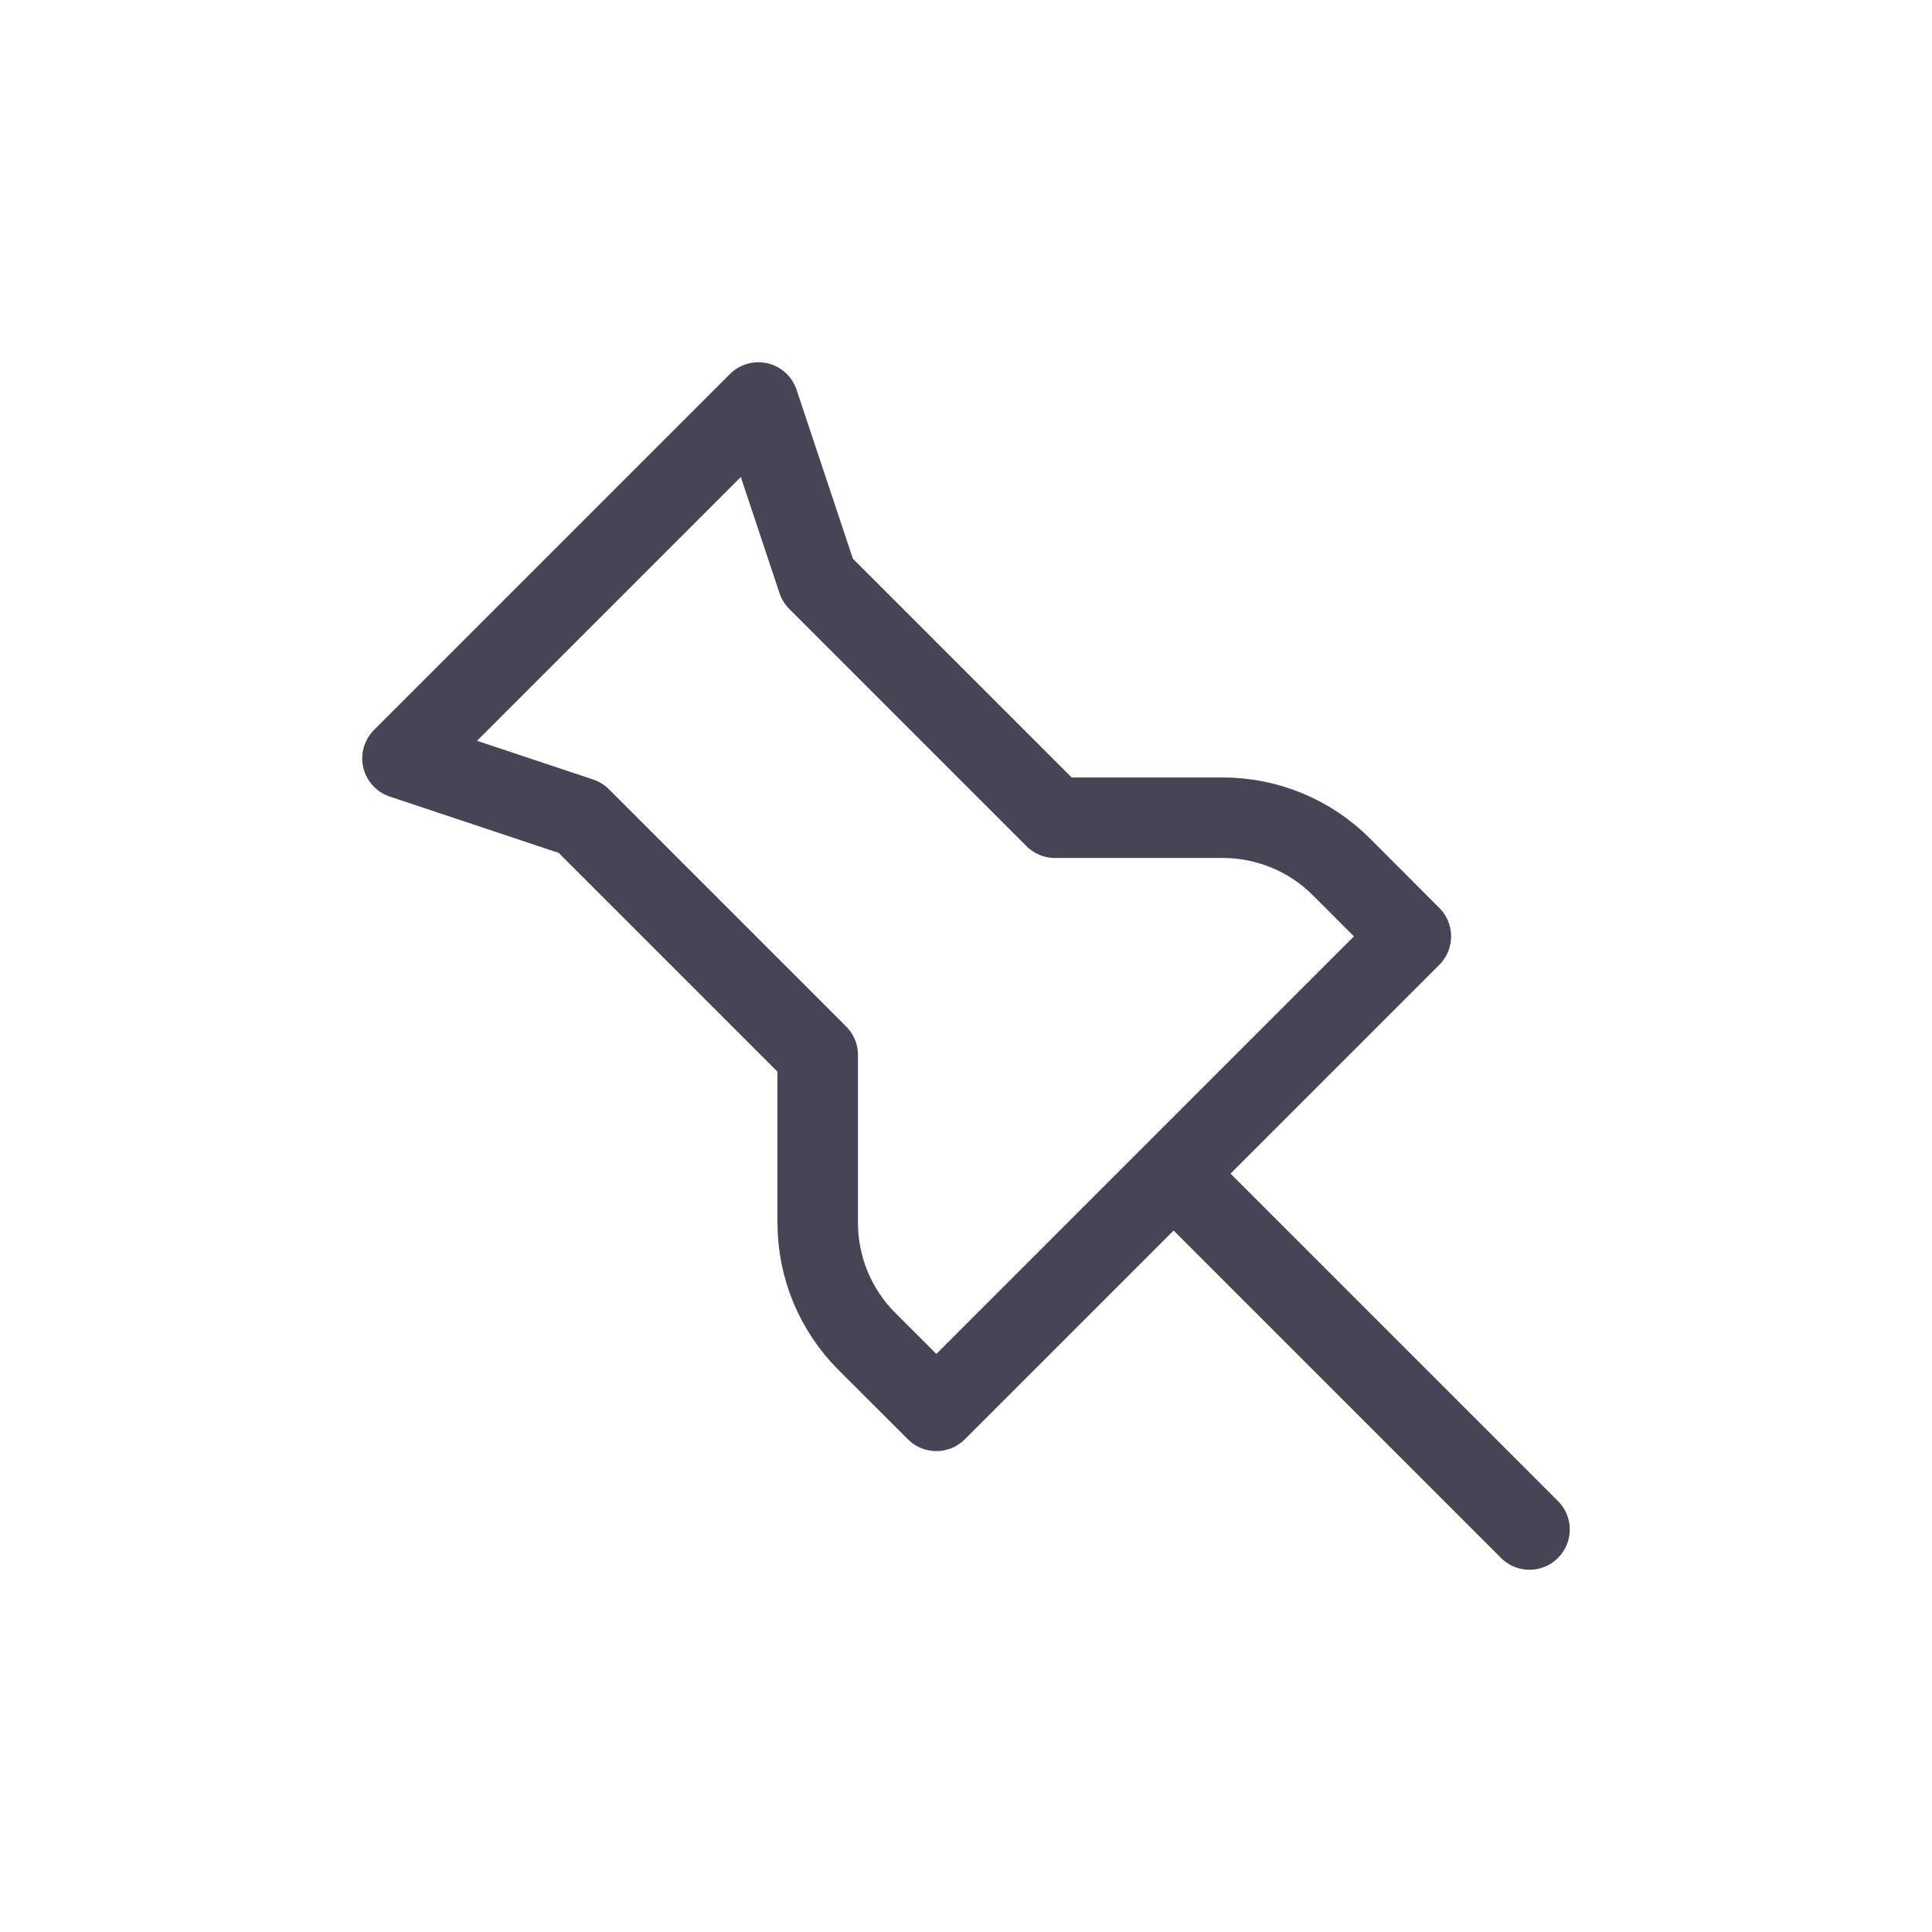 <?xml version="1.0" encoding="utf-8"?>
<svg width="800px" height="800px" viewBox="0 0 24 24" fill="none" xmlns="http://www.w3.org/2000/svg">
<path d="M14.579 14.579L11.632 17.526L10.768 16.663C10.377 16.272 10.158 15.742 10.158 15.189V13.105L7.211 10.158L5 9.421L9.421 5L10.158 7.211L13.105 10.158L15.189 10.158C15.742 10.158 16.272 10.377 16.663 10.768L17.526 11.632L14.579 14.579ZM14.579 14.579L19 19" stroke="#464455" stroke-linecap="round" stroke-linejoin="round"/>
</svg>